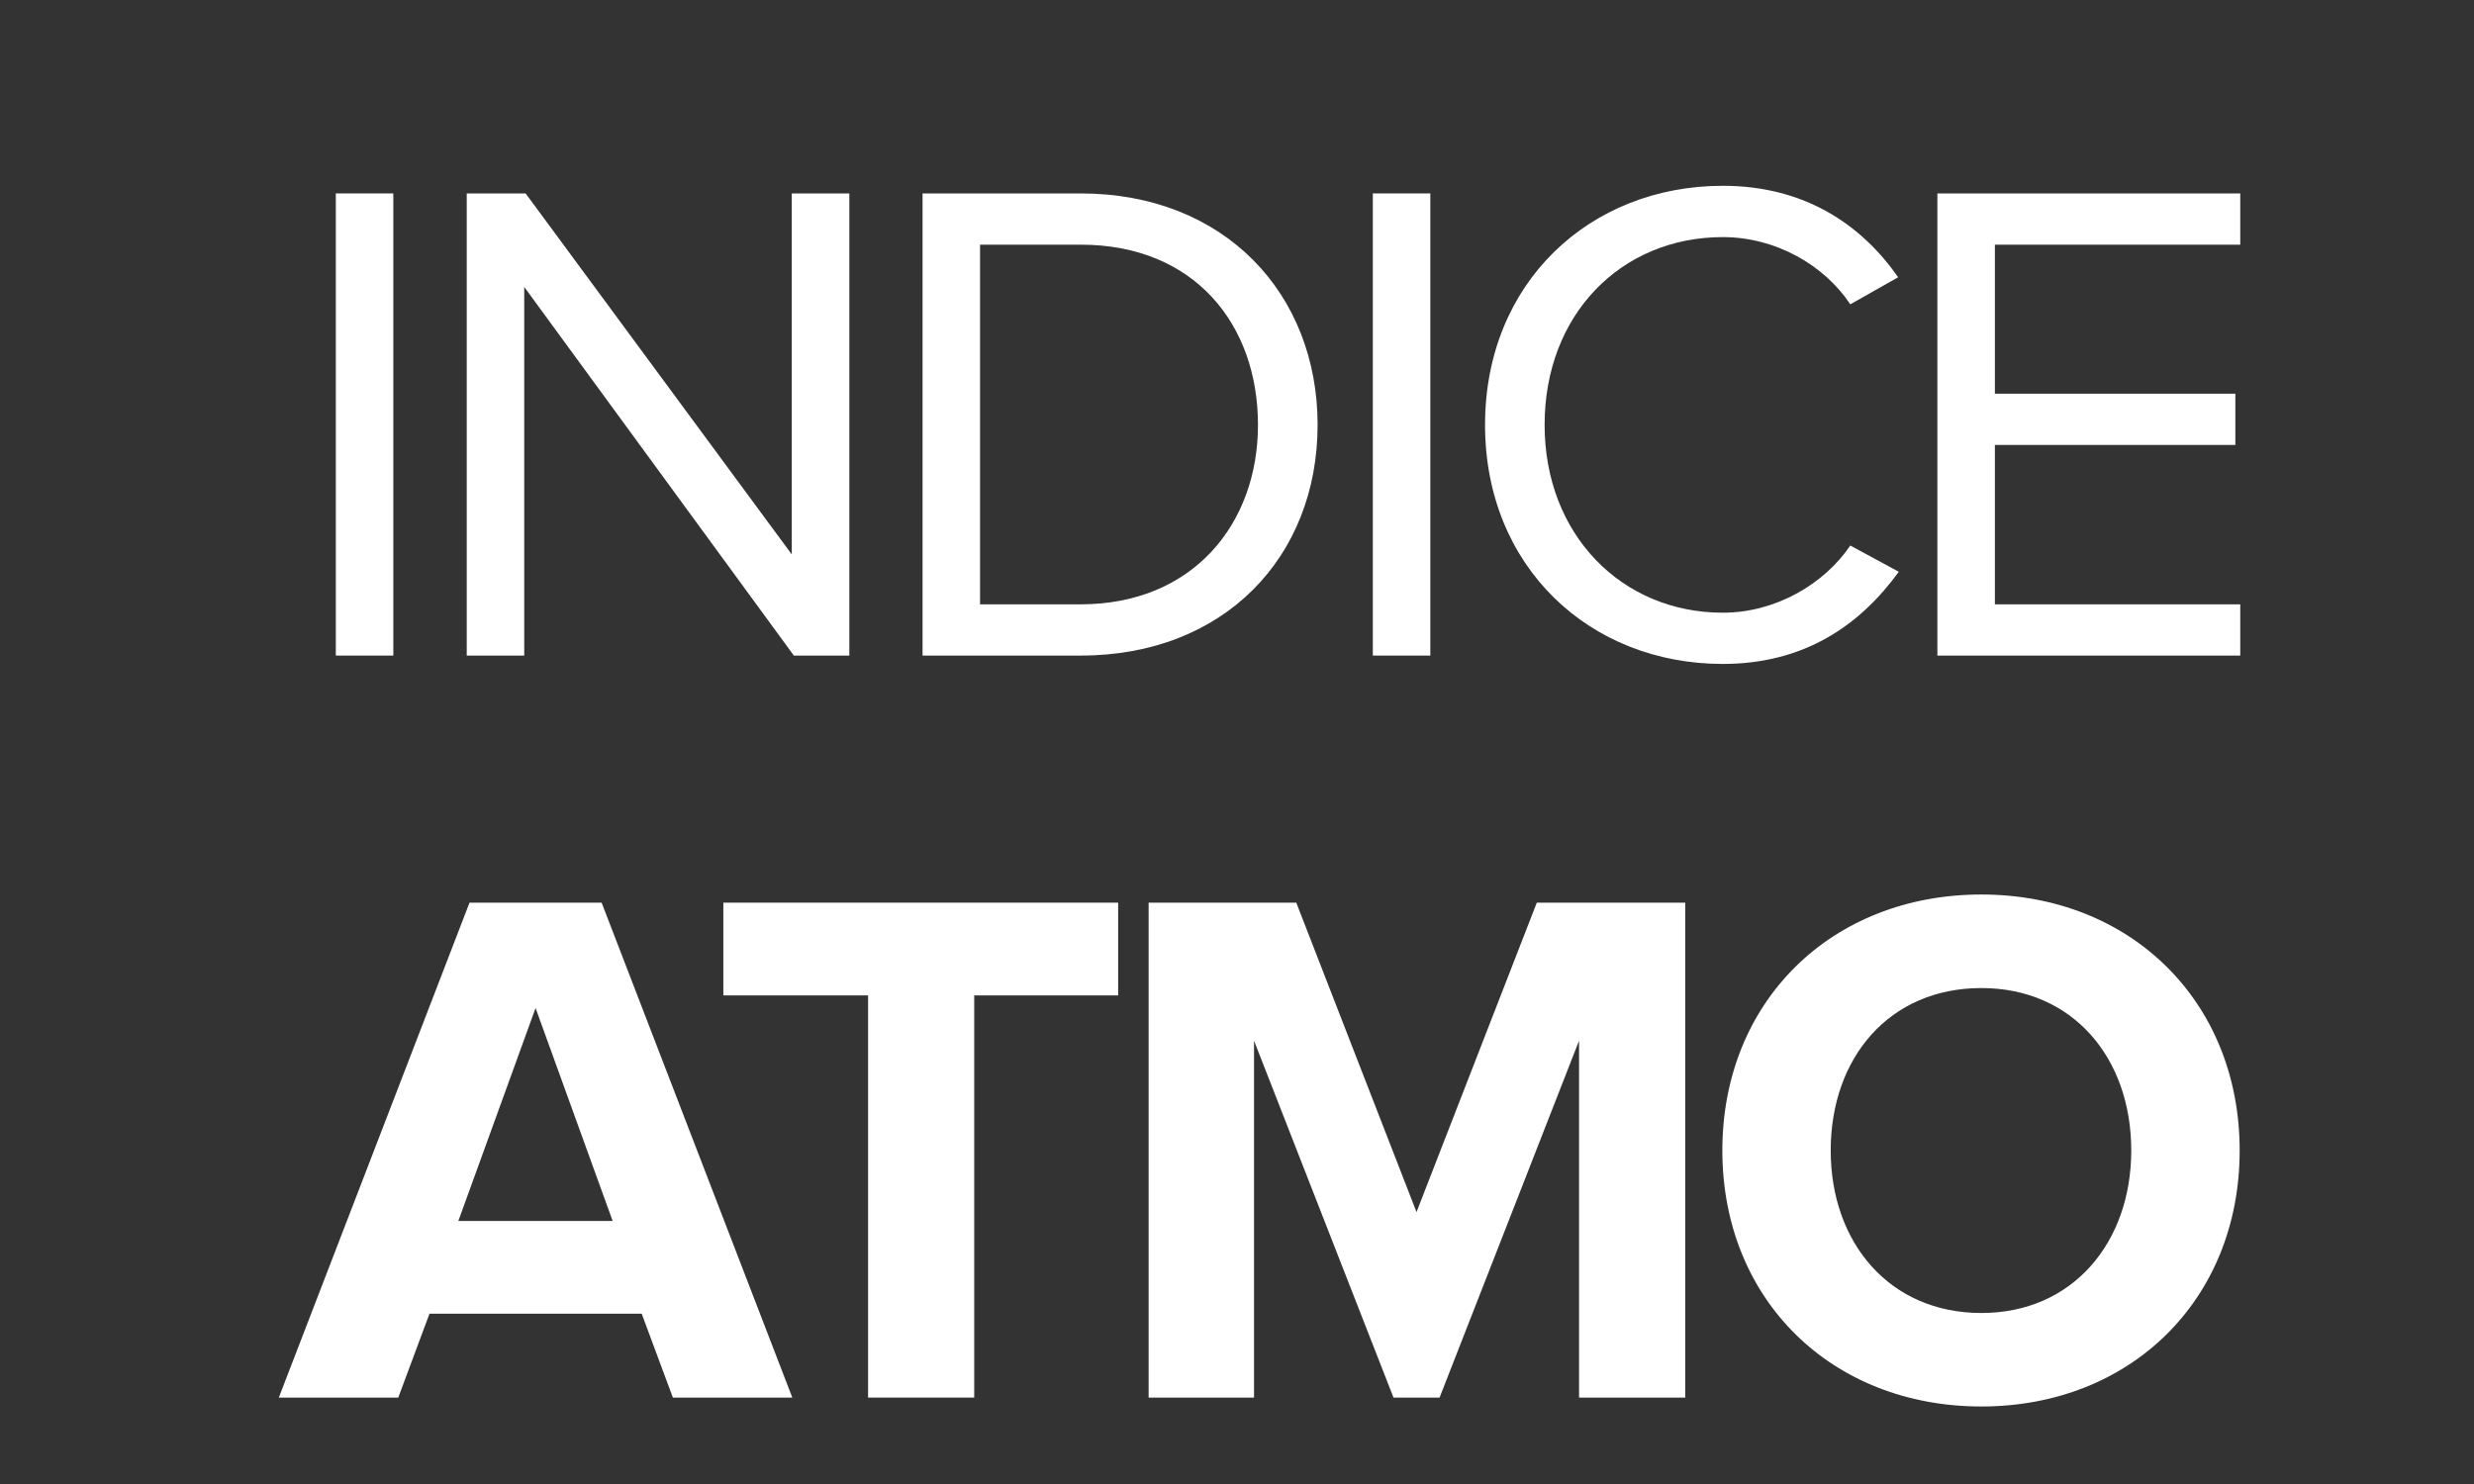 <?xml version="1.0" encoding="utf-8"?>
<!-- Generator: Adobe Illustrator 16.0.0, SVG Export Plug-In . SVG Version: 6.00 Build 0)  -->
<!DOCTYPE svg PUBLIC "-//W3C//DTD SVG 1.1//EN" "http://www.w3.org/Graphics/SVG/1.1/DTD/svg11.dtd">
<svg version="1.1" id="Calque_1" xmlns="http://www.w3.org/2000/svg" xmlns:xlink="http://www.w3.org/1999/xlink" x="0px" y="0px"
	 width="50px" height="30px" viewBox="0 0 50 30" enable-background="new 0 0 50 30" xml:space="preserve">
<rect x="0" y="0" width="50" height="30" fill="#333333" stroke="none"/>
<g>
	<path fill="#FFFFFF" d="M6.787,13.253V3.91h1.162v9.343H6.787z"/>
	<path fill="#FFFFFF" d="M16.044,13.253l-5.449-7.452v7.452H9.433V3.91h1.19l5.379,7.298V3.91h1.163v9.343H16.044z"/>
	<path fill="#FFFFFF" d="M18.645,13.253V3.91h3.193c2.914,0,4.791,2.031,4.791,4.679c0,2.661-1.877,4.664-4.791,4.664H18.645z
		 M25.424,8.589c0-2.018-1.273-3.643-3.586-3.643h-2.031v7.271h2.031C24.107,12.217,25.424,10.592,25.424,8.589z"/>
	<path fill="#FFFFFF" d="M27.745,13.253V3.91h1.162v9.343H27.745z"/>
	<path fill="#FFFFFF" d="M30.013,8.589c0-2.872,2.114-4.833,4.805-4.833c1.652,0,2.802,0.784,3.544,1.849l-0.967,0.547
		c-0.531-0.799-1.513-1.359-2.577-1.359c-2.046,0-3.601,1.556-3.601,3.797c0,2.213,1.555,3.796,3.601,3.796
		c1.064,0,2.046-0.574,2.577-1.358l0.98,0.531c-0.784,1.079-1.905,1.863-3.559,1.863C32.127,13.421,30.013,11.46,30.013,8.589z"/>
	<path fill="#FFFFFF" d="M39.155,13.253V3.91h6.121v1.036h-4.959v3.012h4.86v1.037h-4.86v3.222h4.959v1.036H39.155z"/>
	<path fill="#FFFFFF" d="M13.599,28.253l-0.63-1.695H8.68l-0.631,1.695H5.635l3.854-10.005h2.67l3.854,10.005H13.599z
		 M10.824,20.378l-1.561,4.305h3.119L10.824,20.378z"/>
	<path fill="#FFFFFF" d="M17.544,28.253v-8.13h-2.925v-1.875h7.979v1.875h-2.909v8.13H17.544z"/>
	<path fill="#FFFFFF" d="M31.913,28.253v-7.215l-2.819,7.215h-0.931l-2.819-7.215v7.215h-2.13V18.248h2.984l2.43,6.255l2.431-6.255
		h3v10.005H31.913z"/>
	<path fill="#FFFFFF" d="M34.809,23.258c0-3.015,2.205-5.175,5.235-5.175c3.015,0,5.22,2.16,5.22,5.175
		c0,3.017-2.205,5.175-5.22,5.175C37.014,28.433,34.809,26.273,34.809,23.258z M43.073,23.258c0-1.875-1.186-3.284-3.029-3.284
		c-1.86,0-3.045,1.409-3.045,3.284c0,1.86,1.185,3.285,3.045,3.285C41.889,26.543,43.073,25.118,43.073,23.258z"/>
</g>
</svg>
